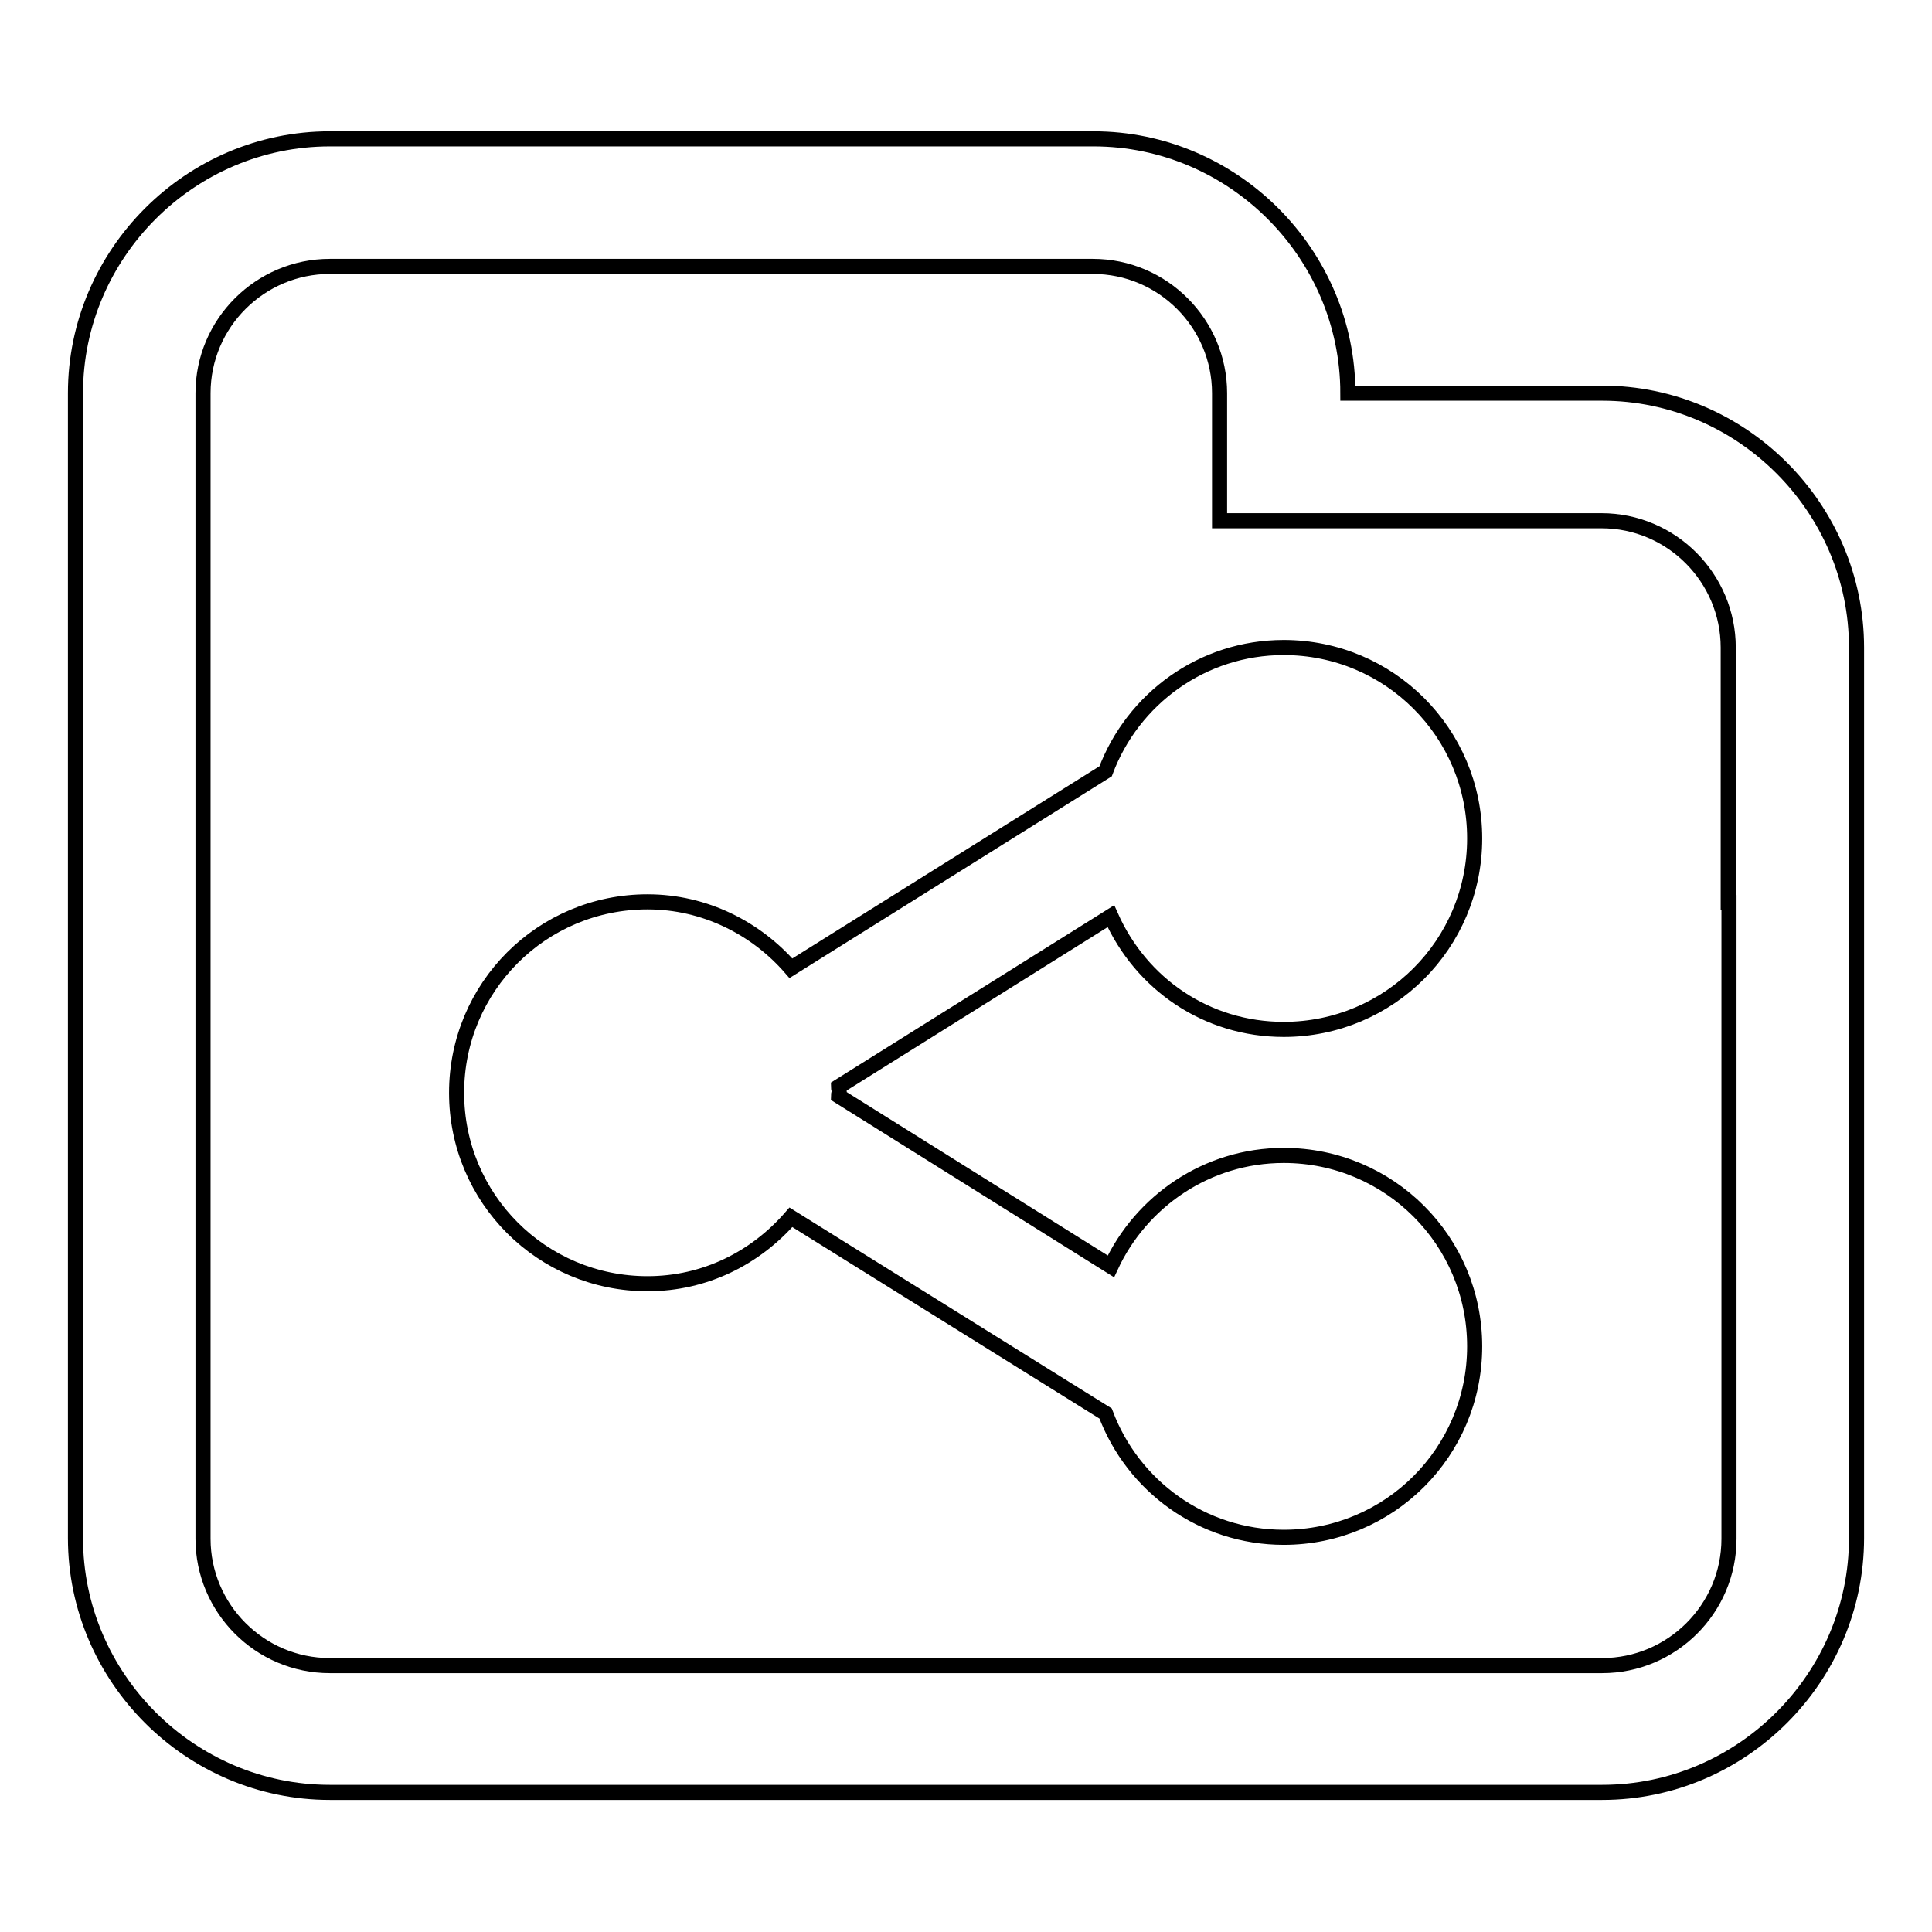 <?xml version="1.0" encoding="utf-8"?>
<!-- Svg Vector Icons : http://www.onlinewebfonts.com/icon -->
<!DOCTYPE svg PUBLIC "-//W3C//DTD SVG 1.1//EN" "http://www.w3.org/Graphics/SVG/1.1/DTD/svg11.dtd">
<svg version="1.1" xmlns="http://www.w3.org/2000/svg" xmlns:xlink="http://www.w3.org/1999/xlink" x="0px" y="0px" viewBox="0 0 256 256" enable-background="new 0 0 256 256" xml:space="preserve">
<g> <path stroke-width="2" fill-opacity="0" stroke="#000000"  d="M212.3,52.1h-33.7c0-18.5-15.2-33.7-33.7-33.7H43.7C25.2,18.4,10,33.6,10,52.1v151.7 c0,18.5,15.2,33.7,33.7,33.7h168.6c18.5,0,33.7-15.2,33.7-33.7v-118C246,67.3,230.8,52.1,212.3,52.1z M229.1,119.6v84.3 c0,9.3-7.6,16.8-16.8,16.8H43.7c-9.3,0-16.8-7.6-16.8-16.8V52.1c0-9.3,7.6-16.8,16.8-16.8h101.1c9.3,0,16.8,7.6,16.8,16.8V69h50.6 c9.3,0,16.8,7.6,16.8,16.8V119.6L229.1,119.6z M170.1,136.4c14,0,25.3-11.3,25.3-25.3c0-14-11.3-25.3-25.3-25.3 c-10.8,0-20,6.8-23.6,16.4l-41.7,26.1c-4.6-5.3-11.4-8.8-19-8.8c-14,0-25.3,11.3-25.3,25.3s11.3,25.3,25.3,25.3 c7.6,0,14.3-3.4,19-8.8l41.7,26c3.6,9.6,12.8,16.4,23.6,16.4c14,0,25.3-11.3,25.3-25.3c0-14-11.3-25.3-25.3-25.3 c-10.2,0-18.9,6.1-22.9,14.7l-36.1-22.6c0-0.2,0.1-0.4,0.1-0.6c0-0.2-0.1-0.4-0.1-0.6l36.1-22.6 C151.2,130.4,159.9,136.4,170.1,136.4z"/></g>
</svg>